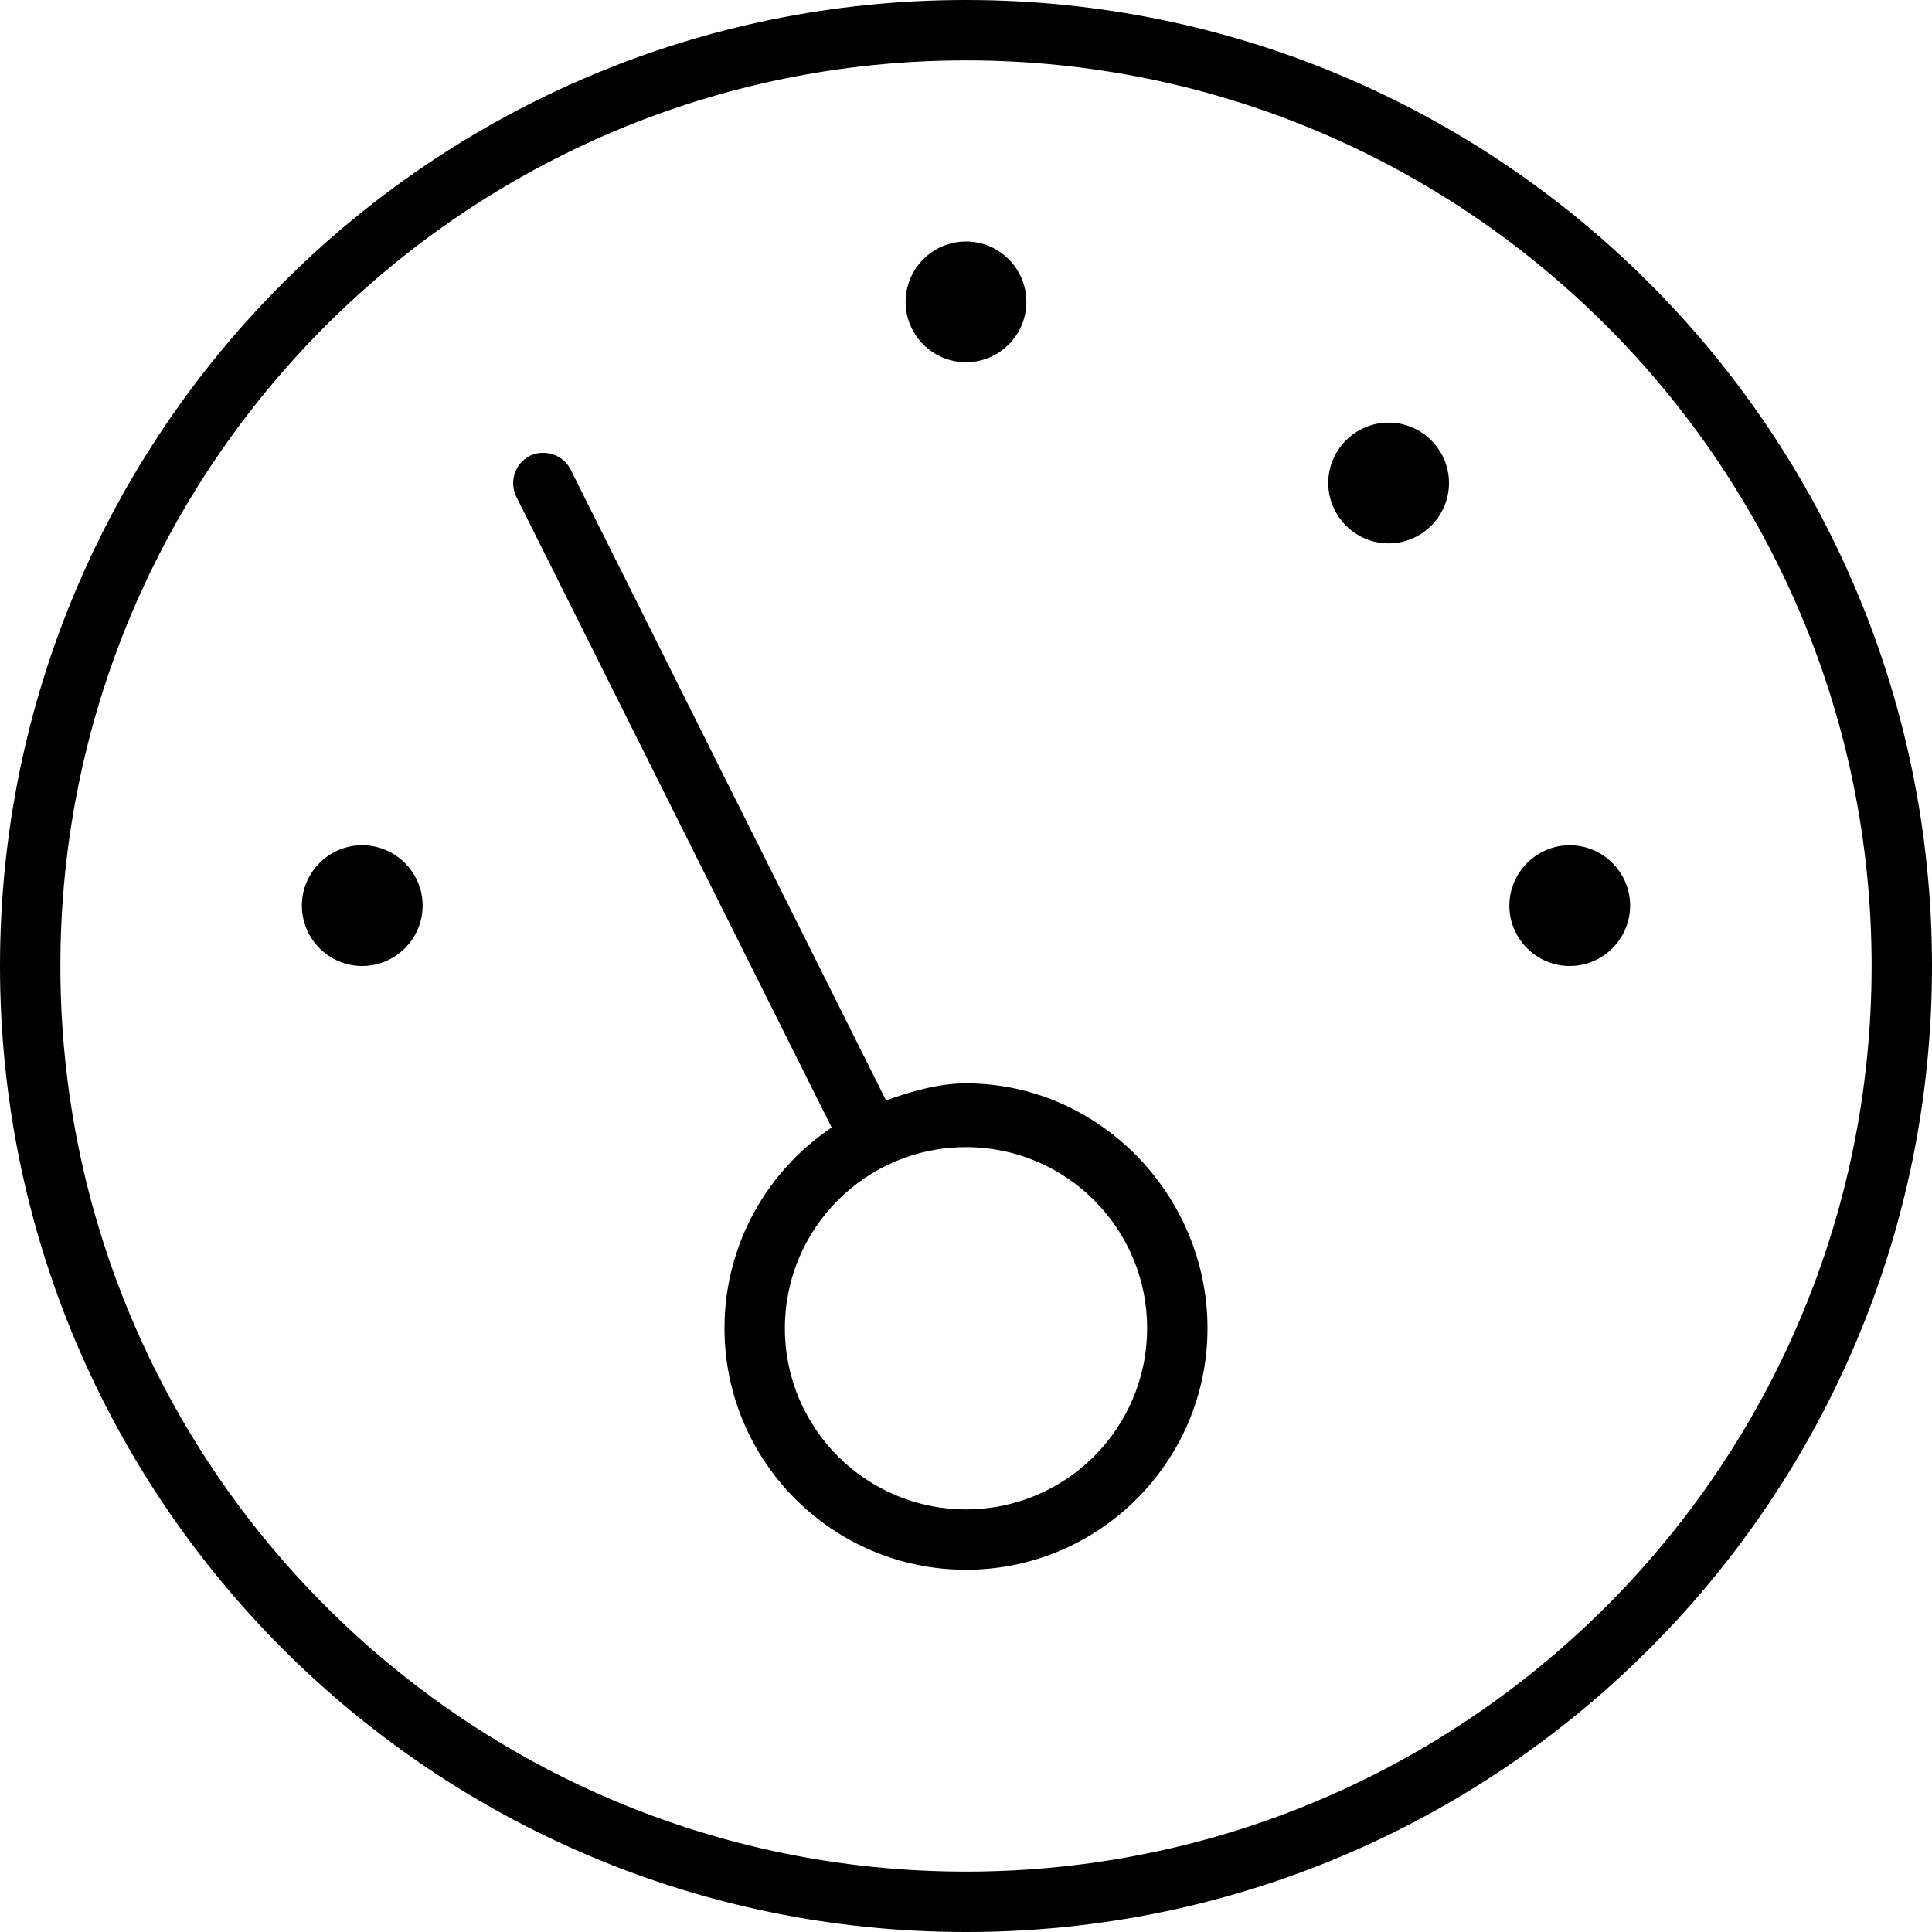 <svg xmlns="http://www.w3.org/2000/svg" viewBox="0 0 512 512"><!--! Font Awesome Pro 6.1.1 by @fontawesome - https://fontawesome.com License - https://fontawesome.com/license (Commercial License) Copyright 2022 Fonticons, Inc. --><path d="M256 64C264.8 64 272 71.16 272 80C272 88.84 264.8 96 256 96C247.2 96 240 88.84 240 80C240 71.16 247.2 64 256 64zM220.4 298.8L136.8 131.6C134.9 127.6 136.5 122.8 140.4 120.8C144.4 118.9 149.2 120.5 151.2 124.4L234.8 291.6C241.4 289.3 248.6 287.1 256 287.1C291.3 287.1 320 316.7 320 352C320 387.3 291.3 416 256 416C220.7 416 192 387.3 192 352C192 329.8 203.3 310.3 220.4 298.8L220.4 298.8zM208 352C208 378.5 229.5 400 256 400C282.5 400 304 378.5 304 352C304 325.5 282.5 304 256 304C229.5 304 208 325.5 208 352zM368 112C376.8 112 384 119.2 384 128C384 136.8 376.8 144 368 144C359.2 144 352 136.8 352 128C352 119.2 359.2 112 368 112zM416 256C407.2 256 400 248.8 400 240C400 231.2 407.2 224 416 224C424.8 224 432 231.2 432 240C432 248.8 424.8 256 416 256zM96 224C104.8 224 112 231.2 112 240C112 248.8 104.8 256 96 256C87.16 256 80 248.8 80 240C80 231.2 87.16 224 96 224zM256 512C114.6 512 0 397.4 0 256C0 114.6 114.6 0 256 0C397.4 0 512 114.6 512 256C512 397.4 397.4 512 256 512zM496 256C496 123.5 388.5 16 256 16C123.5 16 16 123.5 16 256C16 388.5 123.5 496 256 496C388.5 496 496 388.5 496 256z"/></svg>